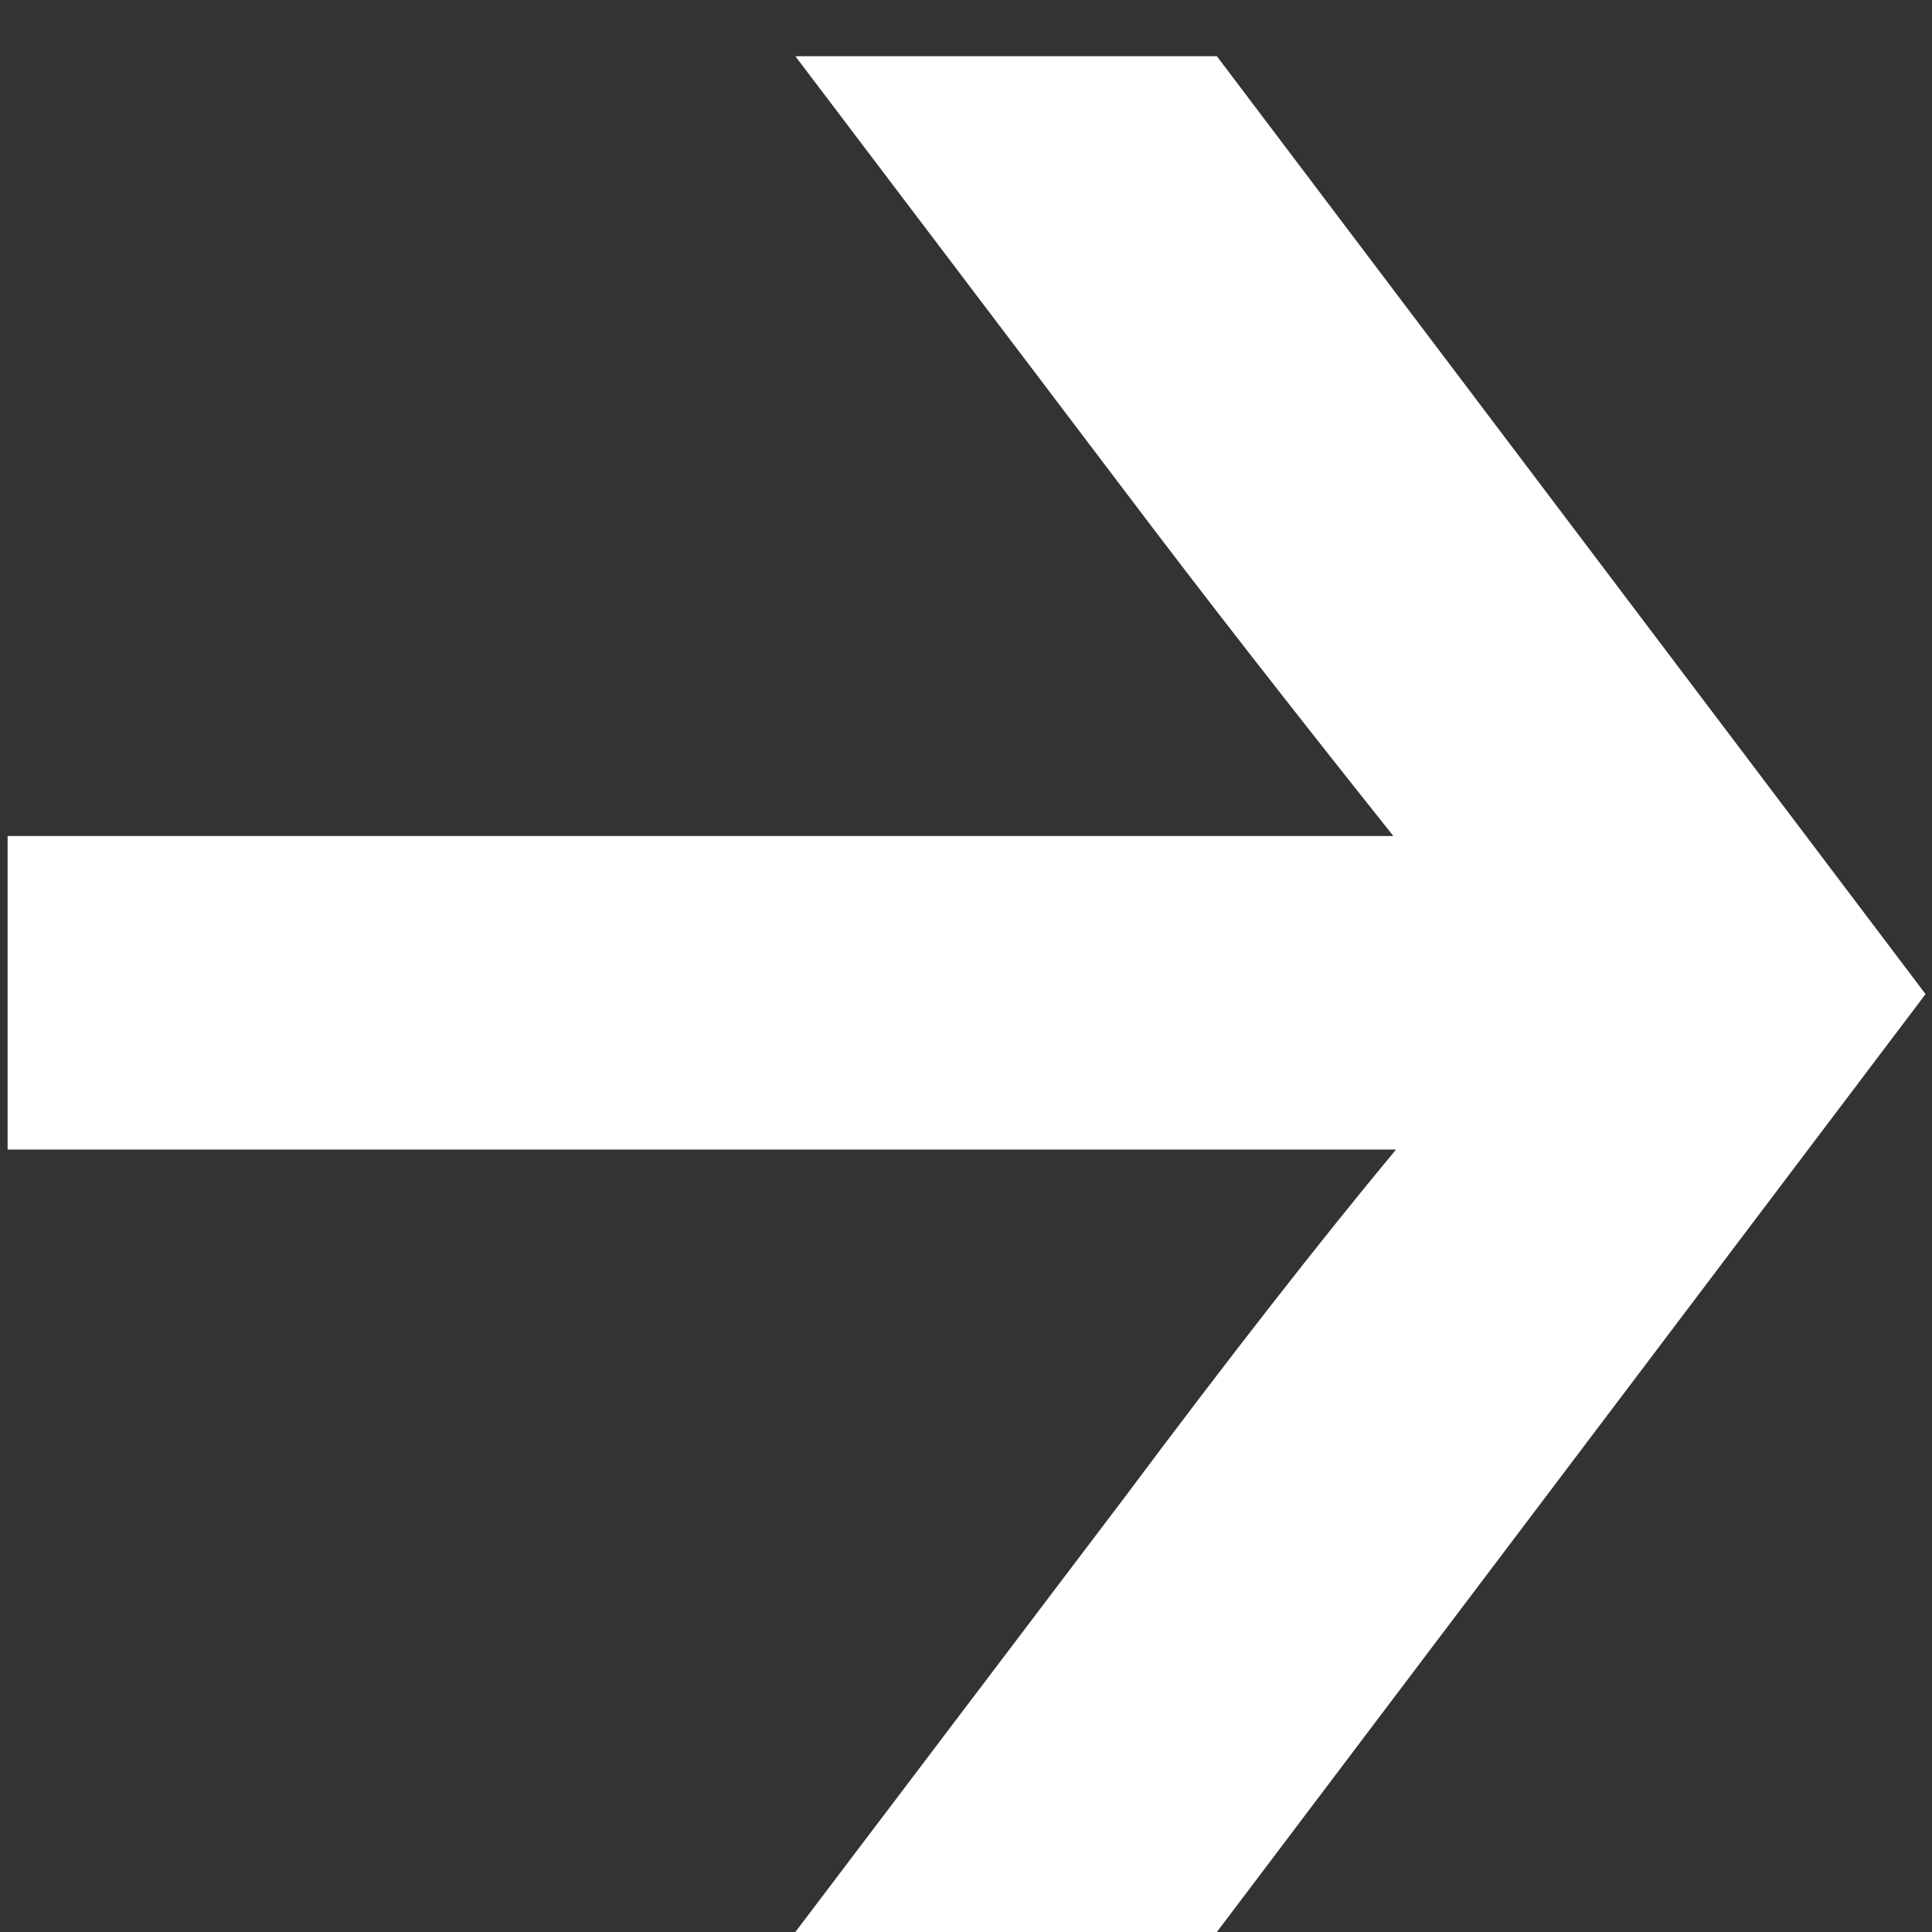 <svg xmlns:xlink="http://www.w3.org/1999/xlink" class="Slider_arrow__2Sdkl Slider_arrowRight__3jNpQ" xmlns="http://www.w3.org/2000/svg" viewBox="0 0 33 33" width="64"  height="64" ><rect x="0" y="0" width="33" height="33" fill="#333333" stroke="none"/><path d="M13.585 0.96H20.785L32.89 16.98L20.785 33H13.585L19.21 25.575C20.98 23.205 22.525 21.225 23.845 19.635H0.13V14.28H23.8C22.03 12.06 20.5 10.095 19.21 8.385L13.585 0.96Z" fill="#FFFFFF"></path></svg>